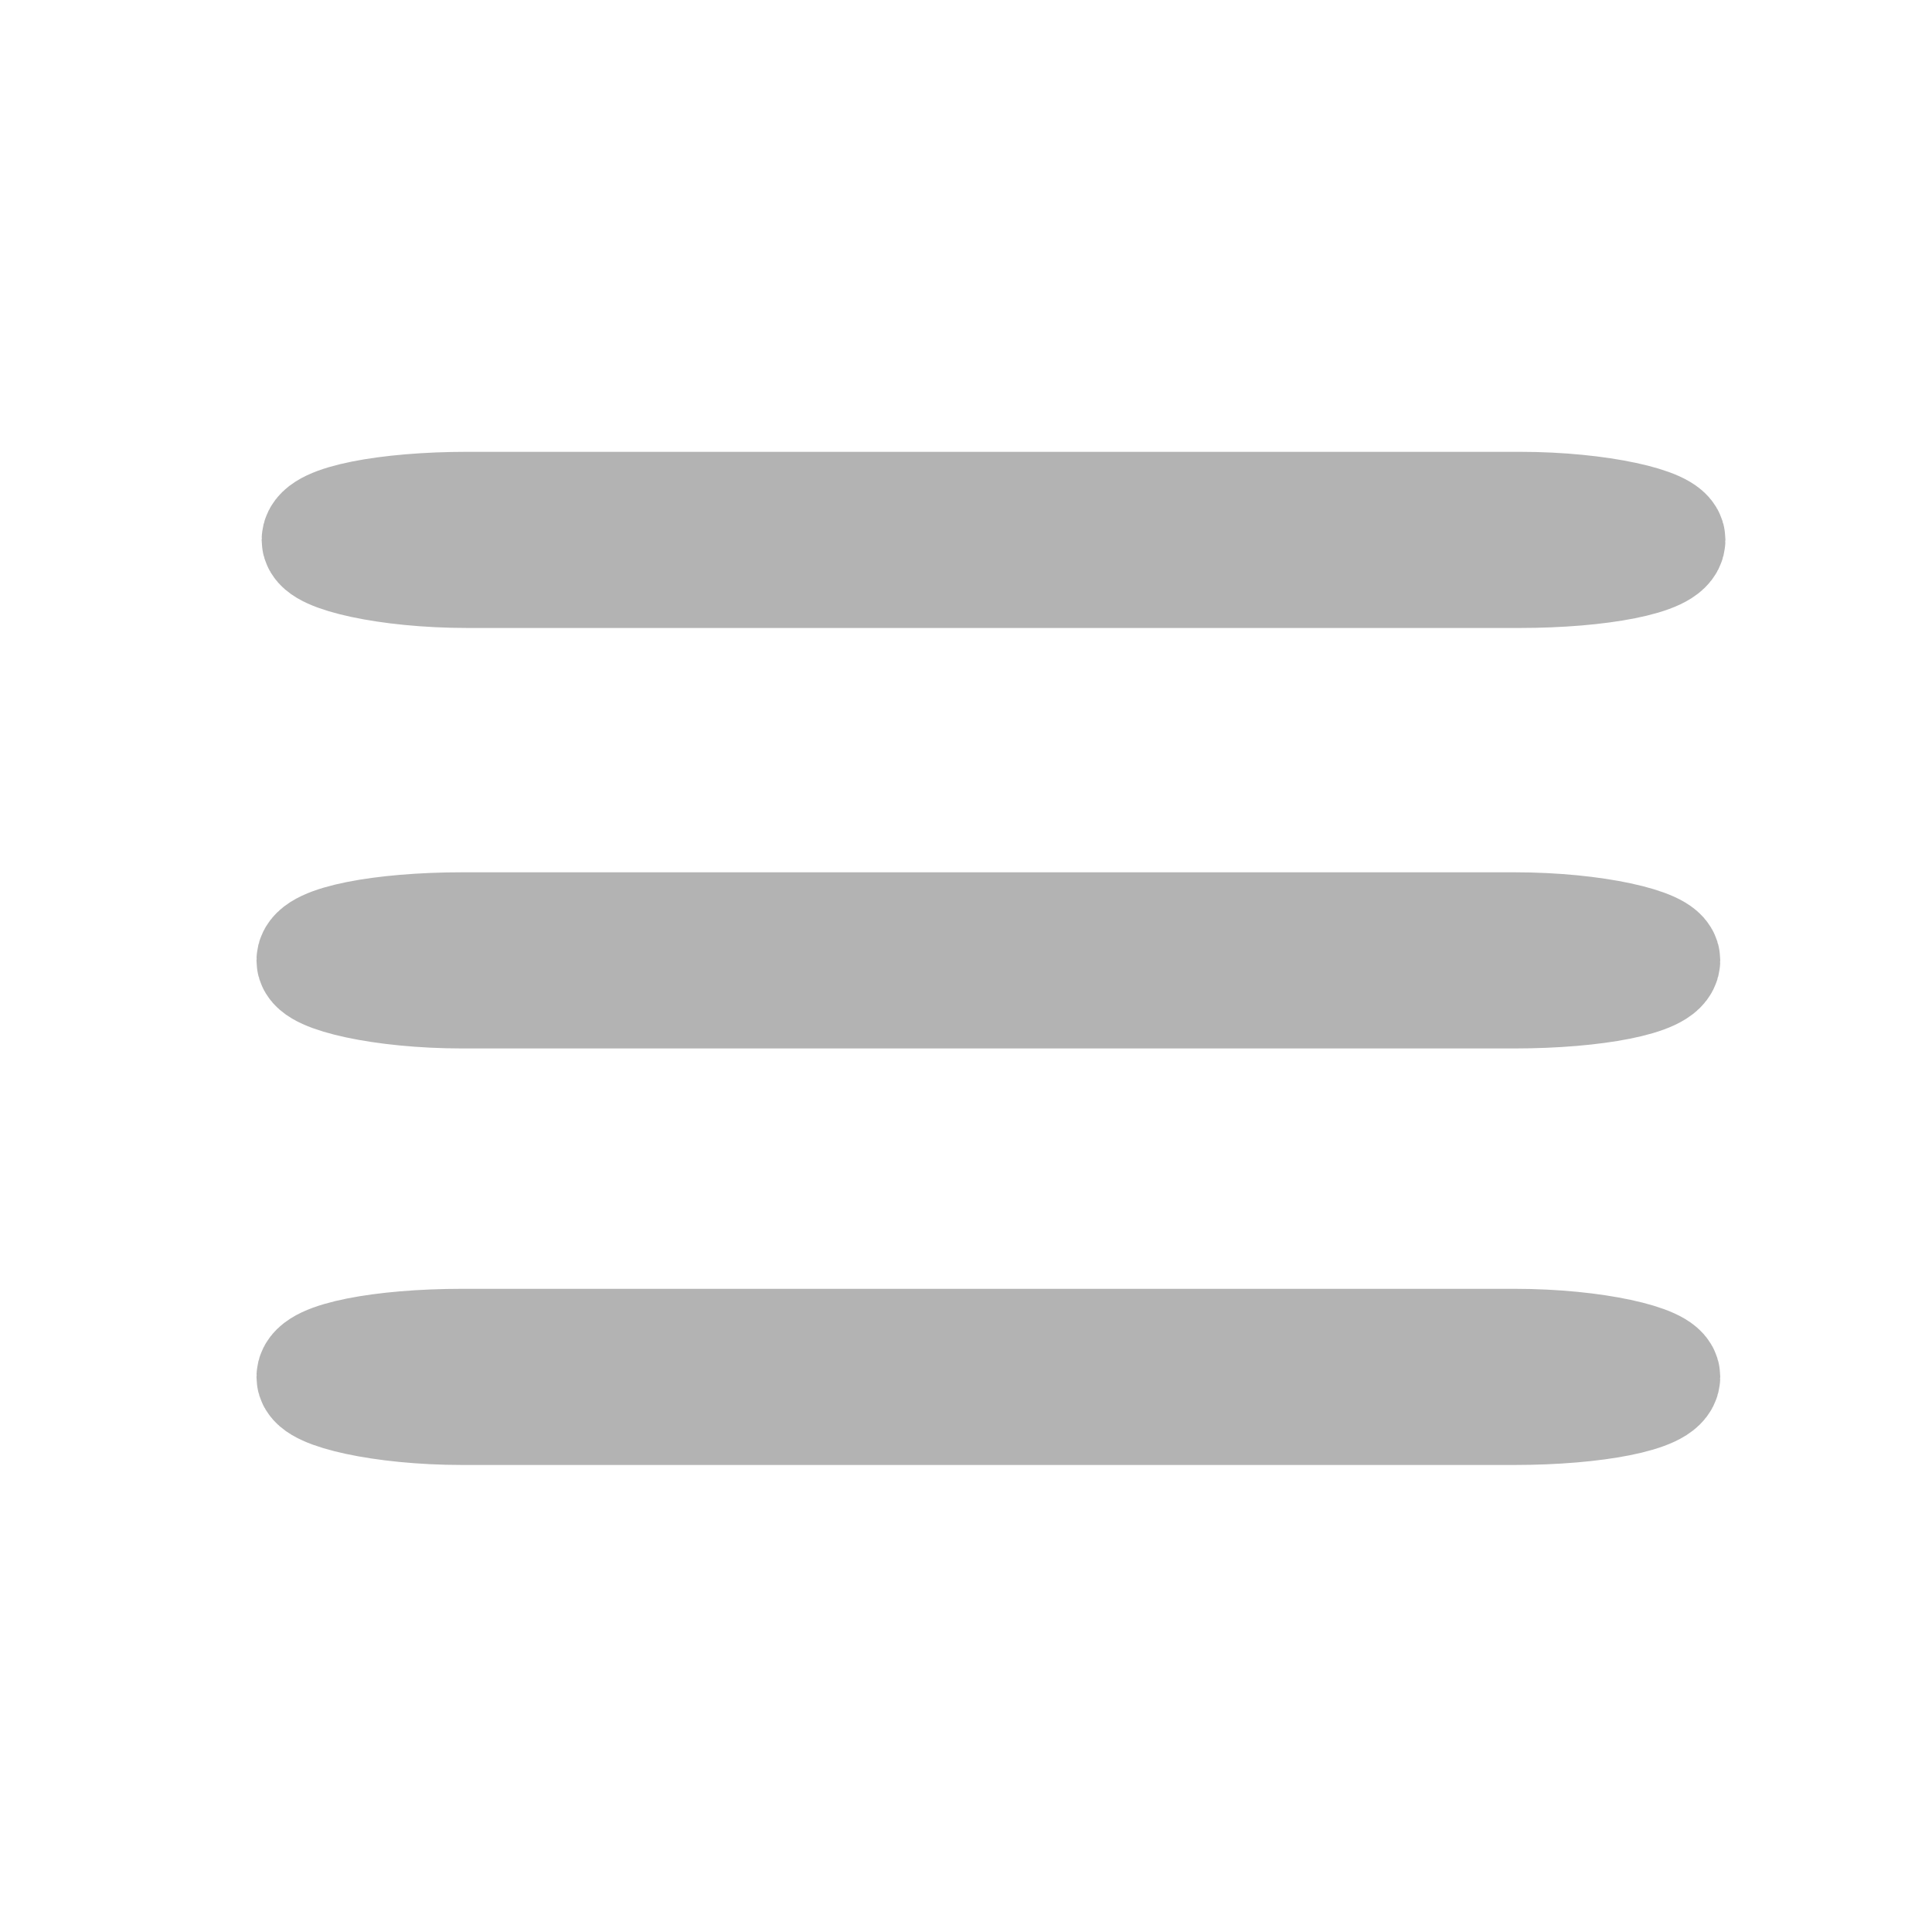 <?xml version="1.0" encoding="UTF-8" standalone="no"?>
<svg
   xmlns:dc="http://purl.org/dc/elements/1.1/"
   xmlns:cc="http://creativecommons.org/ns#"
   xmlns:rdf="http://www.w3.org/1999/02/22-rdf-syntax-ns#"
   xmlns:svg="http://www.w3.org/2000/svg"
   xmlns="http://www.w3.org/2000/svg"
   xmlns:sodipodi="http://sodipodi.sourceforge.net/DTD/sodipodi-0.dtd"
   xmlns:inkscape="http://www.inkscape.org/namespaces/inkscape"
   width="24"
   height="24"
   viewBox="0 0 6.35 6.35"
   version="1.1"
   id="svg8"
   inkscape:version="1.0.2-2 (e86c870879, 2021-01-15)"
   sodipodi:docname="menu1.svg">
  <defs
     id="defs2" />
  <sodipodi:namedview
     id="base"
     pagecolor="#ffffff"
     bordercolor="#666666"
     borderopacity="1.0"
     inkscape:pageopacity="0.0"
     inkscape:pageshadow="2"
     inkscape:zoom="15.069135"
     inkscape:cx="21.883865"
     inkscape:cy="16.484505"
     inkscape:document-units="mm"
     inkscape:current-layer="layer1"
     inkscape:document-rotation="0"
     showgrid="false"
     units="px"
     inkscape:window-width="1600"
     inkscape:window-height="821"
     inkscape:window-x="-9"
     inkscape:window-y="-9"
     inkscape:window-maximized="1" />
  <g
     inkscape:label="Layer 1"
     inkscape:groupmode="layer"
     id="layer1">
    <rect
       style="opacity:0.998;fill:none;stroke:#b3b3b3;stroke-width:0.386;stroke-linecap:round;stroke-miterlimit:4;stroke-dasharray:none"
       id="rect834"
       width="4.425"
       height="0.193"
       x="1.053"
       y="1.678"
       rx="0.484"
       ry="0.193" />
    <rect
       style="opacity:0.998;fill:none;stroke:#b3b3b3;stroke-width:0.386;stroke-linecap:round;stroke-miterlimit:4;stroke-dasharray:none"
       id="rect836"
       width="4.425"
       height="0.193"
       x="1.036"
       y="3.06"
       rx="0.484"
       ry="0.193" />
    <rect
       style="opacity:0.998;fill:none;stroke:#b3b3b3;stroke-width:0.386;stroke-linecap:round;stroke-miterlimit:4;stroke-dasharray:none"
       id="rect838"
       width="4.425"
       height="0.193"
       x="1.036"
       y="4.429"
       rx="0.484"
       ry="0.193" />
  </g>
</svg>
